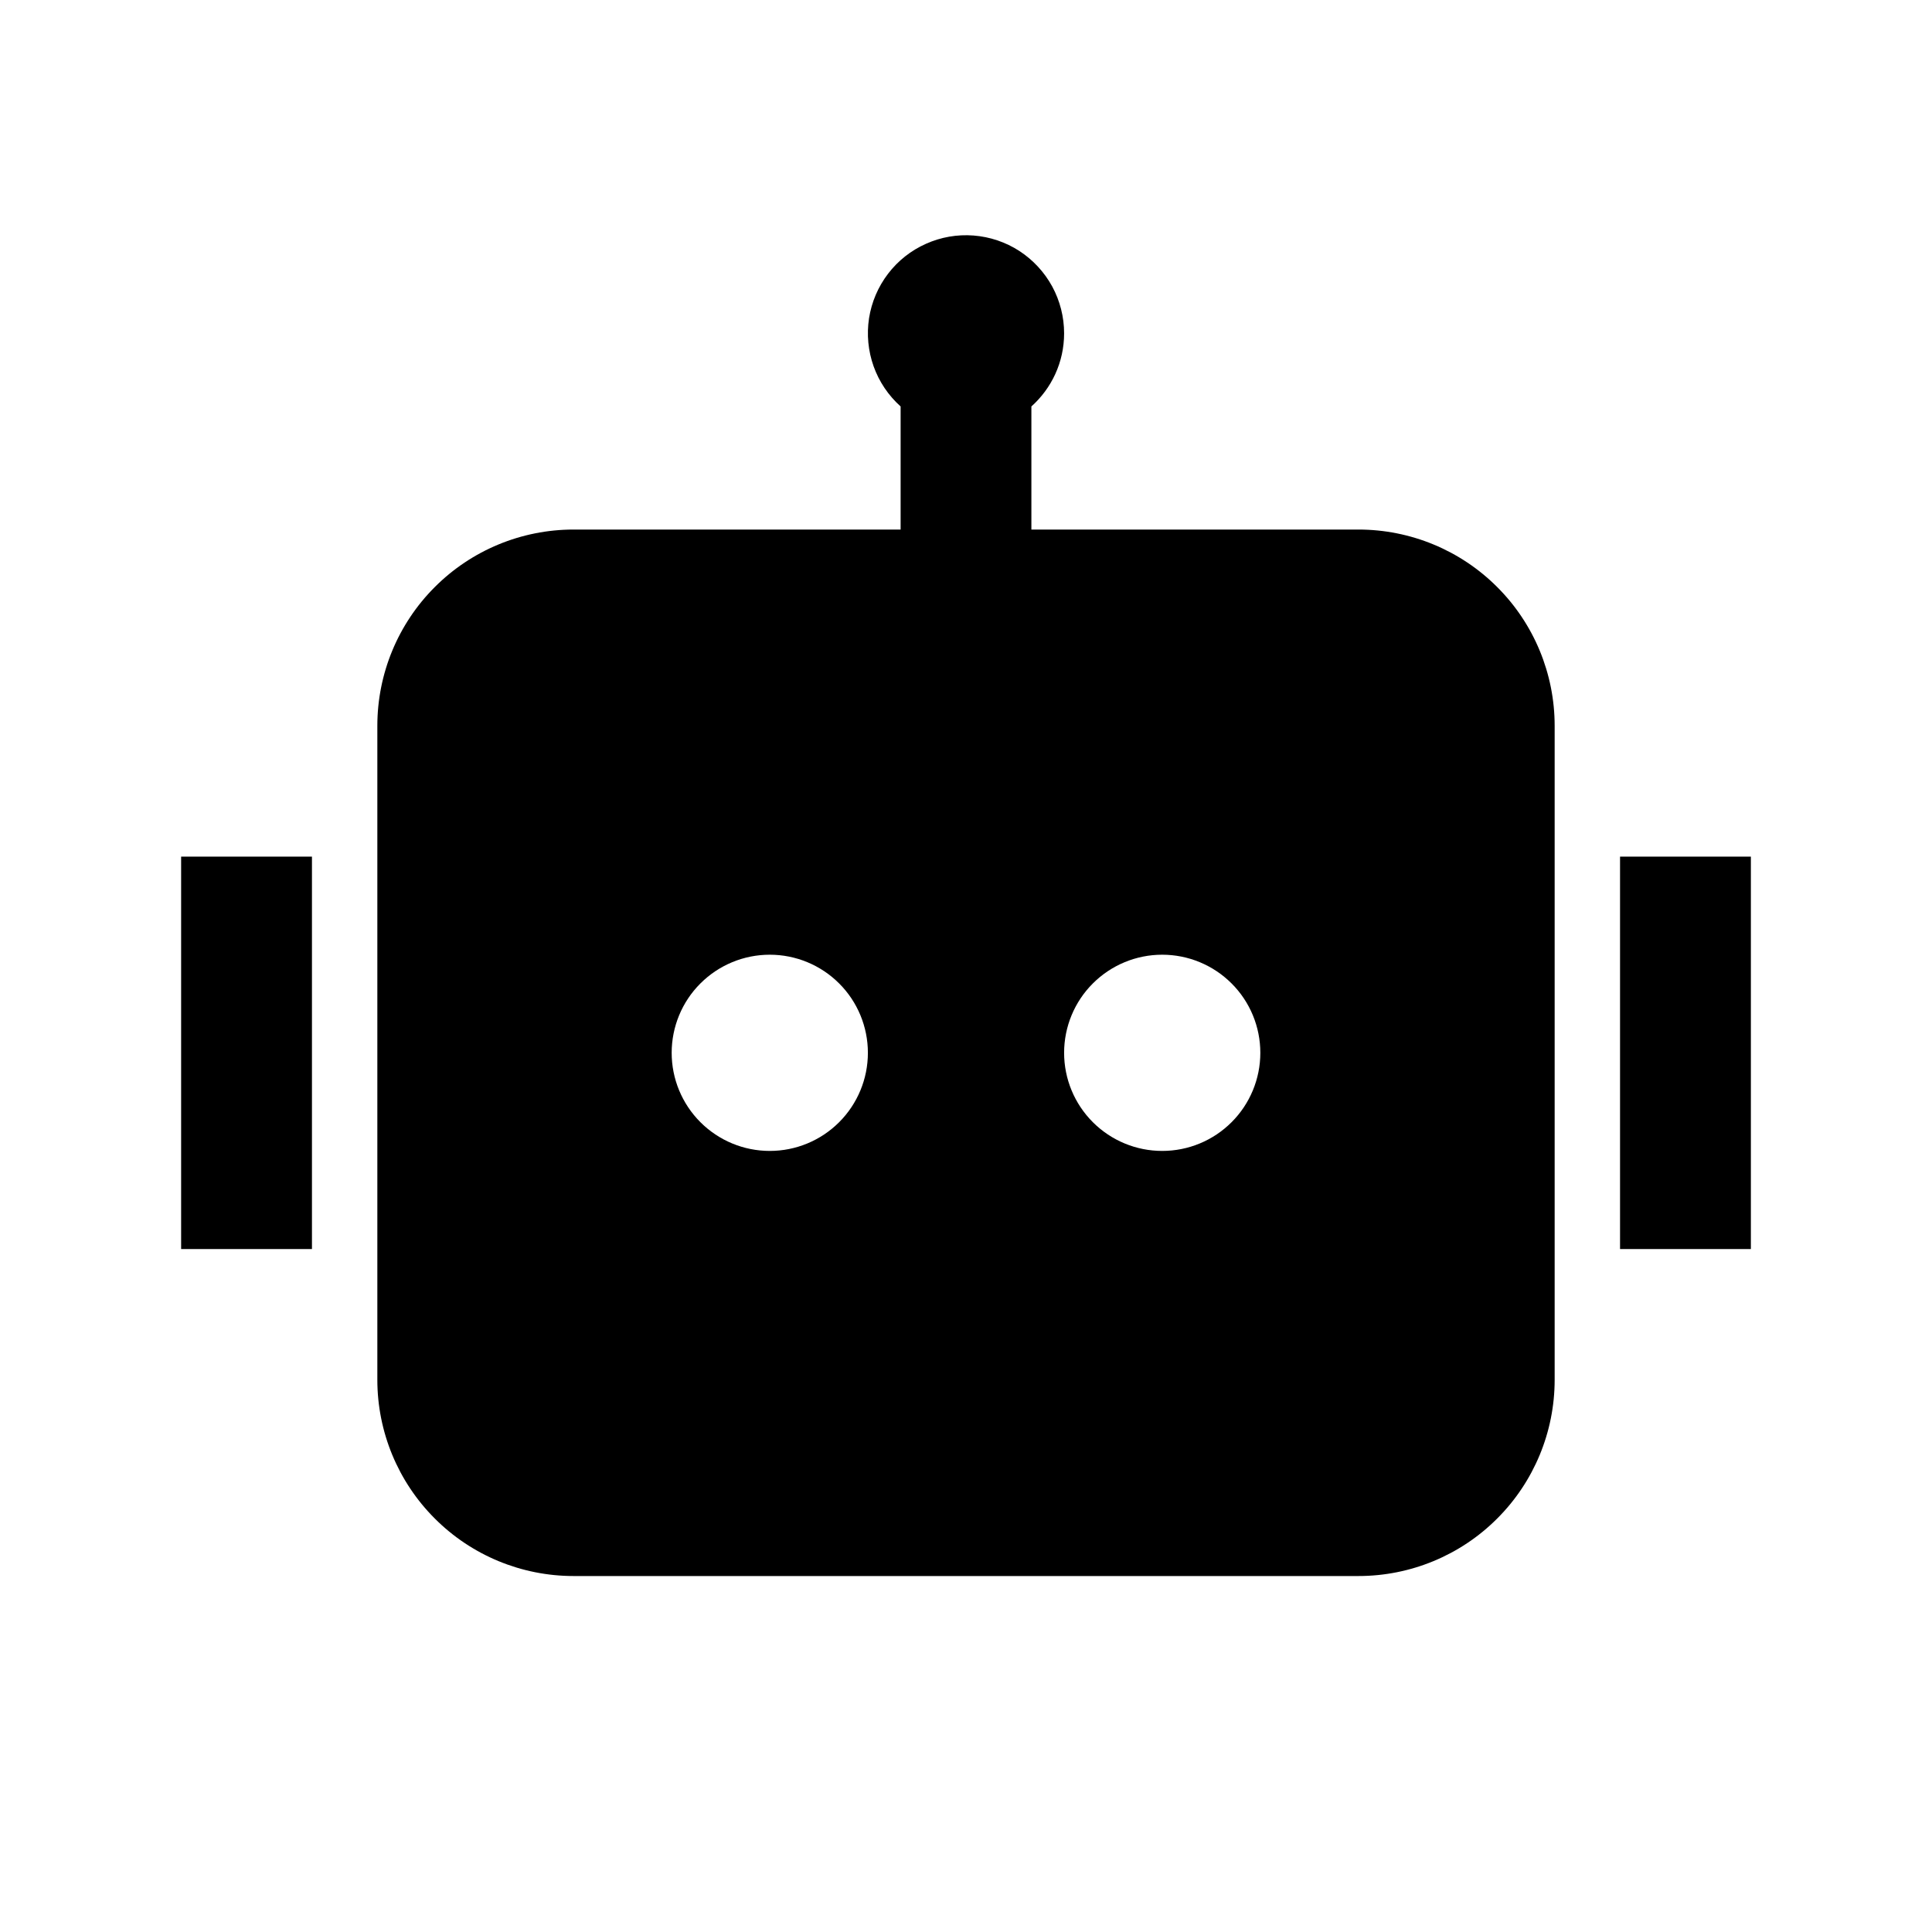 <svg width="32" height="32" viewBox="0 0 32 32" fill="none" xmlns="http://www.w3.org/2000/svg">
<path d="M17.625 5.521C17.625 6.002 17.416 6.434 17.083 6.732V8.771H22.5C23.362 8.771 24.189 9.113 24.798 9.723C25.408 10.332 25.75 11.159 25.75 12.021V22.854C25.75 23.716 25.408 24.543 24.798 25.152C24.189 25.762 23.362 26.104 22.5 26.104H9.5C8.638 26.104 7.811 25.762 7.202 25.152C6.592 24.543 6.25 23.716 6.25 22.854V12.021C6.25 11.159 6.592 10.332 7.202 9.723C7.811 9.113 8.638 8.771 9.5 8.771H14.917V6.732C14.715 6.551 14.561 6.323 14.47 6.068C14.379 5.813 14.353 5.539 14.394 5.271C14.436 5.003 14.544 4.75 14.709 4.534C14.873 4.319 15.089 4.148 15.337 4.038C15.584 3.927 15.855 3.88 16.125 3.901C16.396 3.922 16.657 4.01 16.884 4.157C17.111 4.305 17.298 4.507 17.428 4.745C17.557 4.983 17.625 5.25 17.625 5.521ZM3 14.188H5.167V20.688H3V14.188ZM29 14.188H26.833V20.688H29V14.188ZM12.75 19.063C13.181 19.063 13.594 18.892 13.899 18.587C14.204 18.282 14.375 17.869 14.375 17.438C14.375 17.007 14.204 16.593 13.899 16.289C13.594 15.984 13.181 15.813 12.75 15.813C12.319 15.813 11.906 15.984 11.601 16.289C11.296 16.593 11.125 17.007 11.125 17.438C11.125 17.869 11.296 18.282 11.601 18.587C11.906 18.892 12.319 19.063 12.75 19.063ZM20.875 17.438C20.875 17.007 20.704 16.593 20.399 16.289C20.094 15.984 19.681 15.813 19.25 15.813C18.819 15.813 18.406 15.984 18.101 16.289C17.796 16.593 17.625 17.007 17.625 17.438C17.625 17.869 17.796 18.282 18.101 18.587C18.406 18.892 18.819 19.063 19.25 19.063C19.681 19.063 20.094 18.892 20.399 18.587C20.704 18.282 20.875 17.869 20.875 17.438Z" fill="black"/>
</svg>
